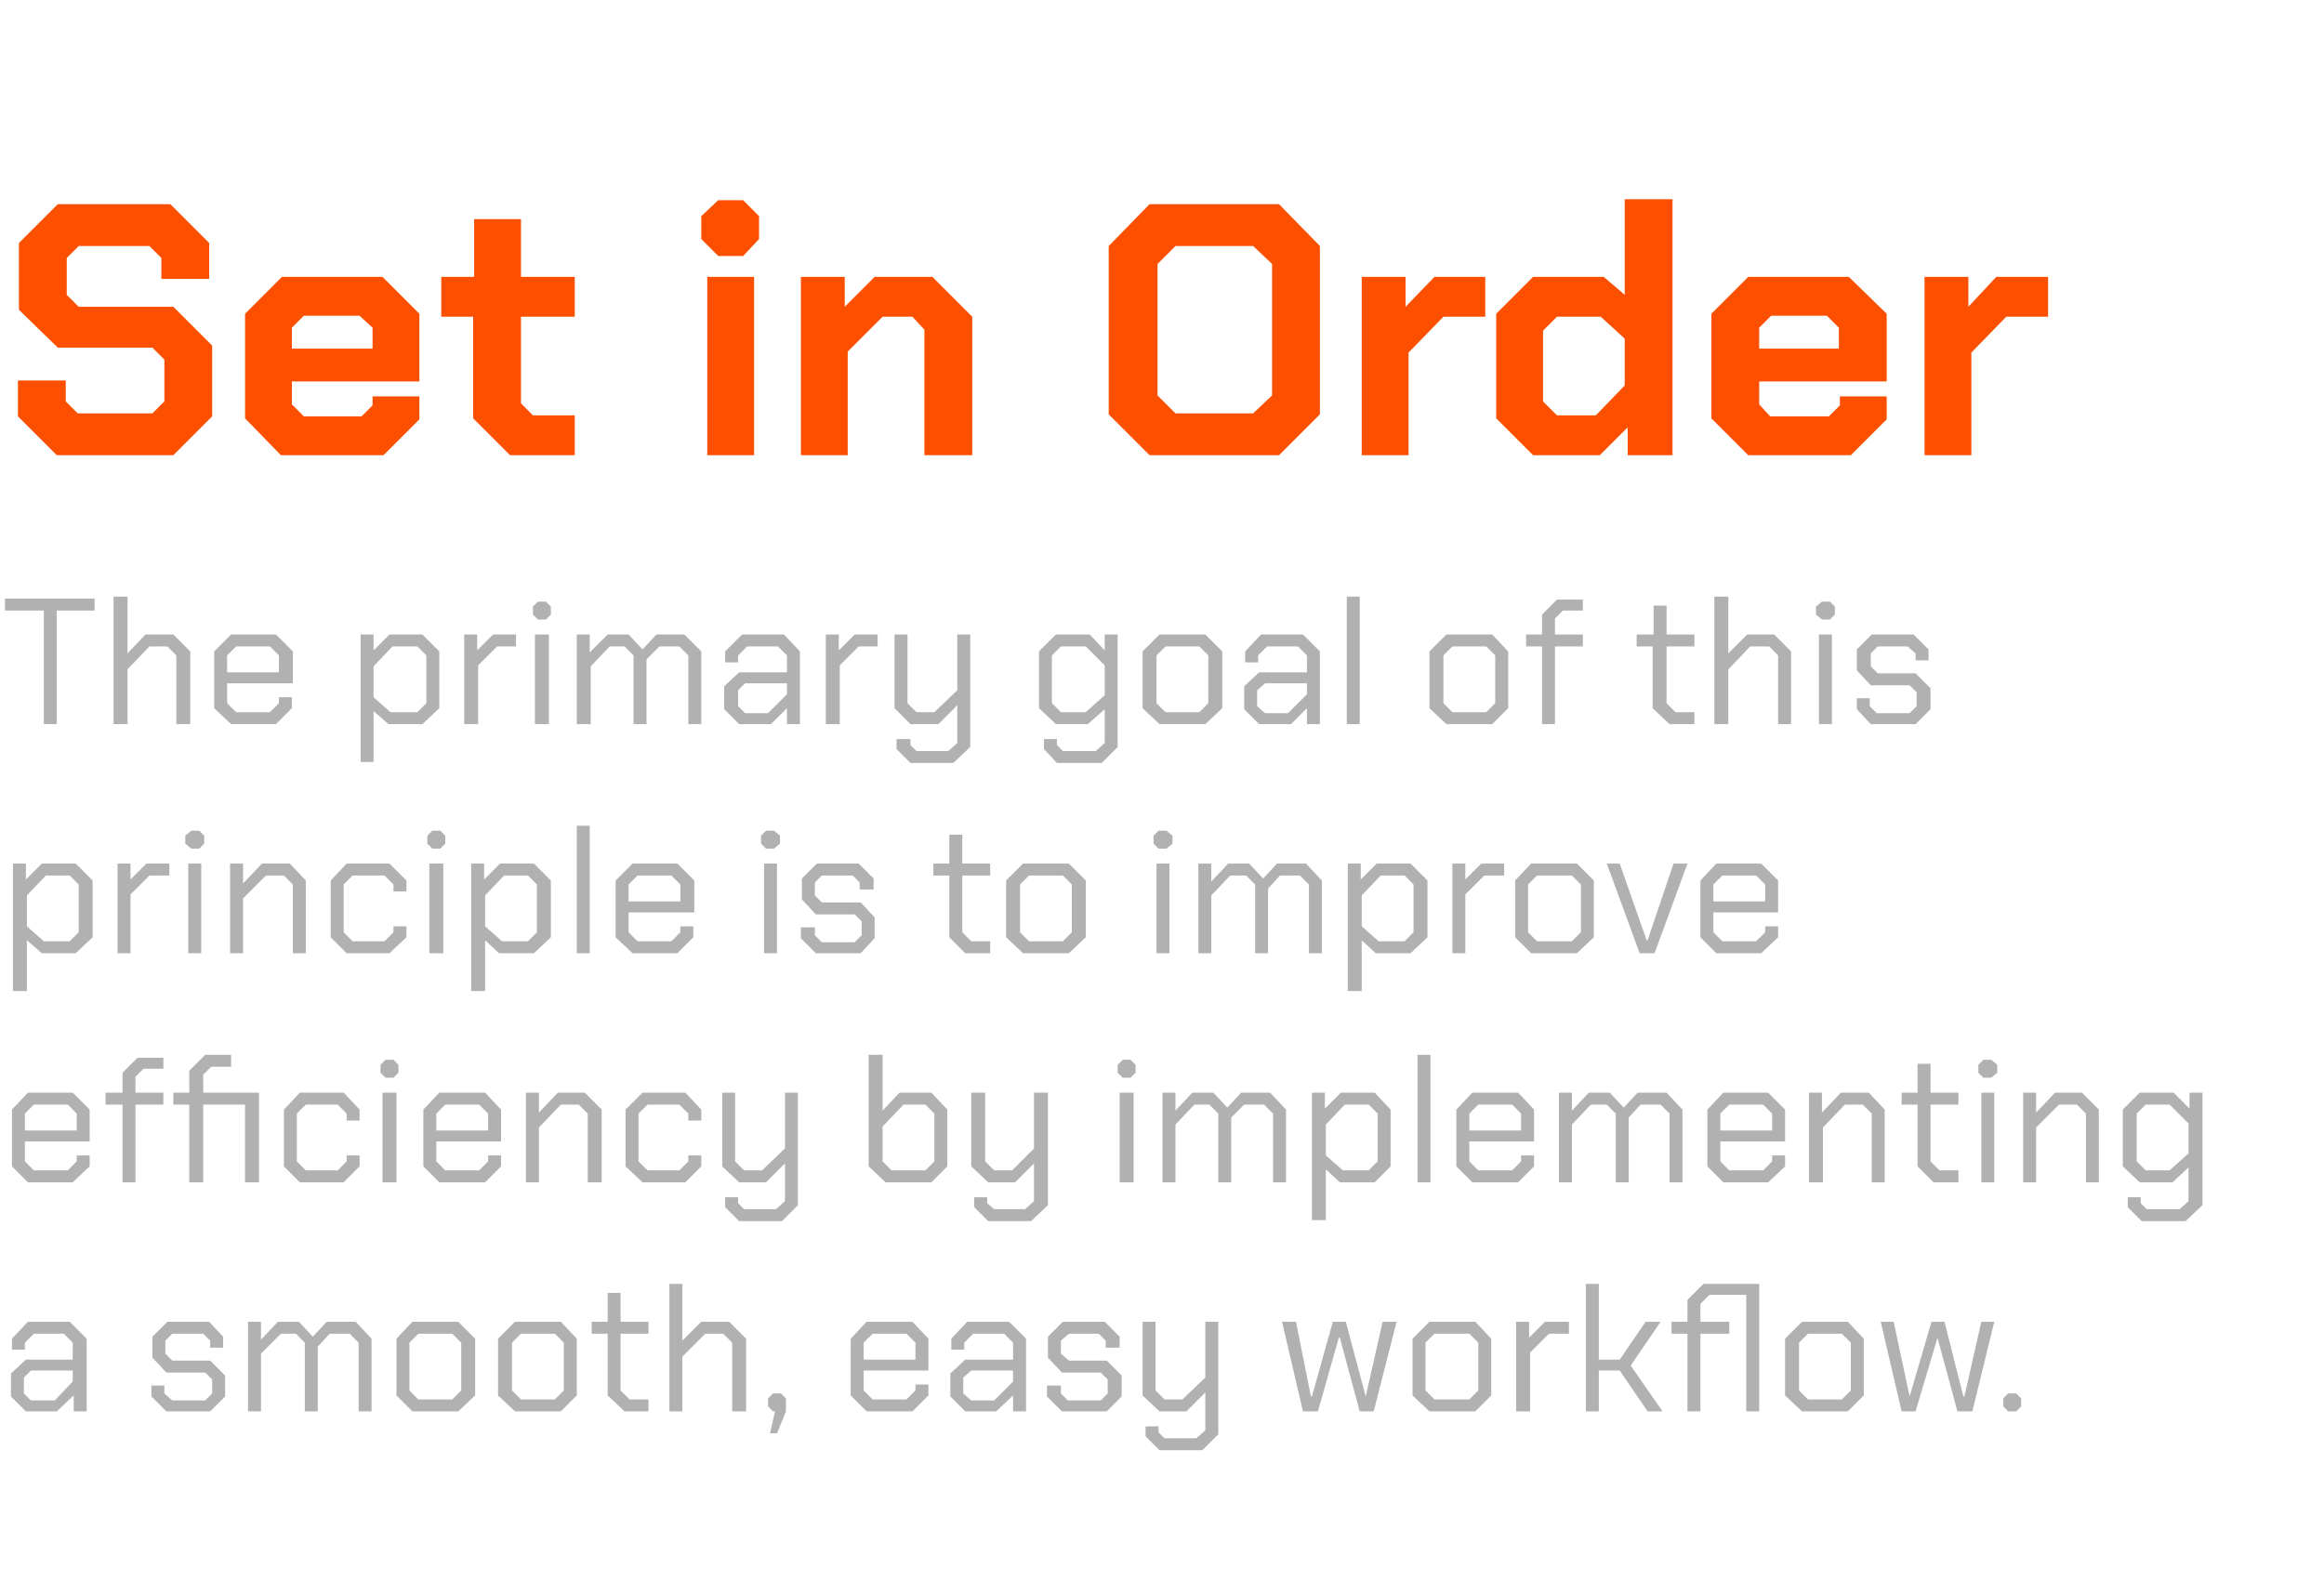 <?xml version="1.0" standalone="no"?><!DOCTYPE svg PUBLIC "-//W3C//DTD SVG 1.1//EN" "http://www.w3.org/Graphics/SVG/1.1/DTD/svg11.dtd"><svg xmlns="http://www.w3.org/2000/svg" version="1.1" width="233.3px" height="157.5px" viewBox="0 -10 233.3 157.5" style="top:-10px">  <desc>Set in Order The primary goal of this principle is to improve efficiency by implementing a smooth, easy workflow.</desc>  <defs/>  <g id="Polygon60619">    <path d="M 1.1 130.2 L 1.1 127.9 L 2.6 126.5 L 7.3 126.5 L 7.3 124.8 L 6.4 123.9 L 3.4 123.9 L 2.5 124.8 L 2.5 125.5 L 1.2 125.5 L 1.2 124.4 L 2.8 122.7 L 7 122.7 L 8.7 124.4 L 8.7 131.7 L 7.4 131.7 L 7.4 130.1 L 5.7 131.7 L 2.6 131.7 L 1.1 130.2 Z M 5.5 130.6 L 7.3 128.7 L 7.3 127.6 L 3.1 127.6 L 2.4 128.3 L 2.4 129.9 L 3.1 130.6 L 5.5 130.6 Z M 15.2 130.2 L 15.2 129.1 L 16.5 129.1 L 16.5 129.9 L 17.3 130.6 L 20.6 130.6 L 21.3 129.9 L 21.3 128.5 L 20.6 127.8 L 16.7 127.8 L 15.3 126.3 L 15.3 124.2 L 16.8 122.7 L 21 122.7 L 22.4 124.2 L 22.4 125.3 L 21.1 125.3 L 21.1 124.6 L 20.4 123.9 L 17.3 123.9 L 16.6 124.6 L 16.6 125.9 L 17.3 126.6 L 21.1 126.6 L 22.6 128.1 L 22.6 130.2 L 21.1 131.7 L 16.7 131.7 L 15.2 130.2 Z M 24.9 122.7 L 26.2 122.7 L 26.2 124.5 L 27.9 122.7 L 30 122.7 L 31.4 124.2 L 32.8 122.7 L 35.7 122.7 L 37.3 124.4 L 37.3 131.7 L 36 131.7 L 36 124.8 L 35.1 123.9 L 33.1 123.9 L 31.9 125.2 L 31.9 131.7 L 30.6 131.7 L 30.6 124.8 L 29.7 123.9 L 28.2 123.9 L 26.2 125.9 L 26.2 131.7 L 24.9 131.7 L 24.9 122.7 Z M 39.8 130.1 L 39.8 124.4 L 41.4 122.7 L 46 122.7 L 47.7 124.4 L 47.7 130.1 L 46 131.7 L 41.4 131.7 L 39.8 130.1 Z M 45.4 130.5 L 46.3 129.6 L 46.3 124.8 L 45.4 123.9 L 42 123.9 L 41.1 124.8 L 41.1 129.6 L 42 130.5 L 45.4 130.5 Z M 50 130.1 L 50 124.4 L 51.7 122.7 L 56.3 122.7 L 57.9 124.4 L 57.9 130.1 L 56.3 131.7 L 51.7 131.7 L 50 130.1 Z M 55.7 130.5 L 56.6 129.6 L 56.6 124.8 L 55.7 123.9 L 52.3 123.9 L 51.4 124.8 L 51.4 129.6 L 52.3 130.5 L 55.7 130.5 Z M 61 130.1 L 61 123.9 L 59.4 123.9 L 59.4 122.7 L 61 122.7 L 61 119.8 L 62.3 119.8 L 62.3 122.7 L 65.1 122.7 L 65.1 123.9 L 62.3 123.9 L 62.3 129.6 L 63.2 130.5 L 65.1 130.5 L 65.1 131.7 L 62.7 131.7 L 61 130.1 Z M 67.2 118.9 L 68.5 118.9 L 68.5 124.6 L 70.4 122.7 L 73.2 122.7 L 74.9 124.4 L 74.9 131.7 L 73.5 131.7 L 73.5 124.8 L 72.6 123.9 L 70.8 123.9 L 68.5 126.2 L 68.5 131.7 L 67.2 131.7 L 67.2 118.9 Z M 77.8 131.7 L 77.6 131.7 L 77.1 131.2 L 77.1 130.4 L 77.6 129.9 L 78.4 129.9 L 78.9 130.4 L 78.9 131.7 L 78 133.9 L 77.3 133.9 L 77.8 131.7 Z M 85.4 130.1 L 85.4 124.4 L 87 122.7 L 91.6 122.7 L 93.2 124.4 L 93.2 127.6 L 86.7 127.6 L 86.7 129.6 L 87.6 130.5 L 91 130.5 L 91.9 129.6 L 91.9 129 L 93.2 129 L 93.2 130.1 L 91.6 131.7 L 87 131.7 L 85.4 130.1 Z M 91.9 126.5 L 91.9 124.8 L 91 123.9 L 87.6 123.9 L 86.7 124.8 L 86.7 126.5 L 91.9 126.5 Z M 95.4 130.2 L 95.4 127.9 L 96.9 126.5 L 101.7 126.5 L 101.7 124.8 L 100.8 123.9 L 97.7 123.9 L 96.8 124.8 L 96.8 125.5 L 95.5 125.5 L 95.5 124.4 L 97.1 122.7 L 101.3 122.7 L 103 124.4 L 103 131.7 L 101.7 131.7 L 101.7 130.1 L 100 131.7 L 96.9 131.7 L 95.4 130.2 Z M 99.8 130.6 L 101.7 128.7 L 101.7 127.6 L 97.5 127.6 L 96.7 128.3 L 96.7 129.9 L 97.5 130.6 L 99.8 130.6 Z M 105.1 130.2 L 105.1 129.1 L 106.5 129.1 L 106.5 129.9 L 107.2 130.6 L 110.5 130.6 L 111.2 129.9 L 111.2 128.5 L 110.5 127.8 L 106.6 127.8 L 105.2 126.3 L 105.2 124.2 L 106.7 122.7 L 110.9 122.7 L 112.4 124.2 L 112.4 125.3 L 111 125.3 L 111 124.6 L 110.3 123.9 L 107.3 123.9 L 106.5 124.6 L 106.5 125.9 L 107.3 126.6 L 111.1 126.6 L 112.6 128.1 L 112.6 130.2 L 111.1 131.7 L 106.6 131.7 L 105.1 130.2 Z M 122.3 122.7 L 122.3 134 L 120.7 135.6 L 116.4 135.6 L 115 134.2 L 115 133.2 L 116.3 133.2 L 116.3 133.8 L 116.9 134.4 L 120.1 134.4 L 121 133.6 L 121 129.8 L 119.1 131.7 L 116.4 131.7 L 114.7 130.1 L 114.7 122.7 L 116 122.7 L 116 129.6 L 116.9 130.5 L 118.7 130.5 L 121 128.3 L 121 122.7 L 122.3 122.7 Z M 128.7 122.7 L 130.1 122.7 L 131.6 130.2 L 131.7 130.2 L 133.8 122.7 L 135.1 122.7 L 137.1 130.2 L 137.1 130.2 L 138.8 122.7 L 140.2 122.7 L 137.9 131.7 L 136.5 131.7 L 134.5 124.3 L 134.4 124.3 L 132.3 131.7 L 130.8 131.7 L 128.7 122.7 Z M 141.8 130.1 L 141.8 124.4 L 143.5 122.7 L 148.1 122.7 L 149.7 124.4 L 149.7 130.1 L 148.1 131.7 L 143.5 131.7 L 141.8 130.1 Z M 147.5 130.5 L 148.4 129.6 L 148.4 124.8 L 147.5 123.9 L 144 123.9 L 143.1 124.8 L 143.1 129.6 L 144 130.5 L 147.5 130.5 Z M 152.2 122.7 L 153.5 122.7 L 153.5 124.3 L 155.1 122.7 L 157.5 122.7 L 157.5 123.9 L 155.5 123.9 L 153.6 125.8 L 153.6 131.7 L 152.2 131.7 L 152.2 122.7 Z M 159.2 118.9 L 160.5 118.9 L 160.5 126.5 L 162.6 126.5 L 165.2 122.7 L 166.7 122.7 L 163.7 127.1 L 166.9 131.7 L 165.4 131.7 L 162.6 127.6 L 160.5 127.6 L 160.5 131.7 L 159.2 131.7 L 159.2 118.9 Z M 176.6 131.7 L 175.3 131.7 L 175.3 120 L 171.6 120 L 170.7 120.9 L 170.7 122.7 L 173.6 122.7 L 173.6 123.9 L 170.7 123.9 L 170.7 131.7 L 169.4 131.7 L 169.4 123.9 L 167.8 123.9 L 167.8 122.7 L 169.4 122.7 L 169.4 120.5 L 171 118.9 L 176.6 118.9 L 176.6 131.7 Z M 179.2 130.1 L 179.2 124.4 L 180.9 122.7 L 185.5 122.7 L 187.1 124.4 L 187.1 130.1 L 185.5 131.7 L 180.9 131.7 L 179.2 130.1 Z M 184.9 130.5 L 185.8 129.6 L 185.8 124.8 L 184.9 123.9 L 181.5 123.9 L 180.6 124.8 L 180.6 129.6 L 181.5 130.5 L 184.9 130.5 Z M 188.8 122.7 L 190.1 122.7 L 191.7 130.2 L 191.7 130.2 L 193.9 122.7 L 195.2 122.7 L 197.1 130.2 L 197.2 130.2 L 198.9 122.7 L 200.2 122.7 L 198 131.7 L 196.5 131.7 L 194.5 124.3 L 194.5 124.3 L 192.3 131.7 L 190.9 131.7 L 188.8 122.7 Z M 201.1 131.2 L 201.1 130.4 L 201.6 129.9 L 202.4 129.9 L 202.9 130.4 L 202.9 131.2 L 202.4 131.7 L 201.6 131.7 L 201.1 131.2 Z " stroke="none" fill="#b1b1b1"/>  </g>  <g id="Polygon60618">    <path d="M 1.2 107.1 L 1.2 101.4 L 2.8 99.7 L 7.3 99.7 L 9 101.4 L 9 104.6 L 2.5 104.6 L 2.5 106.6 L 3.4 107.5 L 6.8 107.5 L 7.7 106.6 L 7.7 106 L 9 106 L 9 107.1 L 7.3 108.7 L 2.8 108.7 L 1.2 107.1 Z M 7.7 103.5 L 7.7 101.8 L 6.8 100.9 L 3.4 100.9 L 2.5 101.8 L 2.5 103.5 L 7.7 103.5 Z M 12.3 100.9 L 10.6 100.9 L 10.6 99.7 L 12.3 99.7 L 12.3 97.7 L 13.8 96.2 L 16.4 96.2 L 16.4 97.3 L 14.4 97.3 L 13.6 98.1 L 13.6 99.7 L 16.4 99.7 L 16.4 100.9 L 13.6 100.9 L 13.6 108.7 L 12.3 108.7 L 12.3 100.9 Z M 26 108.7 L 24.6 108.7 L 24.6 100.9 L 20.4 100.9 L 20.4 108.7 L 19 108.7 L 19 100.9 L 17.4 100.9 L 17.4 99.7 L 19 99.7 L 19 97.5 L 20.6 95.9 L 23.2 95.9 L 23.2 97.1 L 21.2 97.1 L 20.4 97.9 L 20.4 99.7 L 26 99.7 L 26 108.7 Z M 28.5 107.1 L 28.5 101.4 L 30.1 99.7 L 34.5 99.7 L 36.1 101.4 L 36.1 102.5 L 34.8 102.5 L 34.8 101.8 L 33.9 100.9 L 30.7 100.9 L 29.8 101.8 L 29.8 106.6 L 30.7 107.5 L 33.9 107.5 L 34.8 106.6 L 34.8 106 L 36.1 106 L 36.1 107.1 L 34.5 108.7 L 30.1 108.7 L 28.5 107.1 Z M 38.2 97.7 L 38.2 96.9 L 38.7 96.4 L 39.5 96.4 L 40 96.9 L 40 97.7 L 39.5 98.2 L 38.7 98.2 L 38.2 97.7 Z M 38.4 99.7 L 39.8 99.7 L 39.8 108.7 L 38.4 108.7 L 38.4 99.7 Z M 42.5 107.1 L 42.5 101.4 L 44.1 99.7 L 48.7 99.7 L 50.3 101.4 L 50.3 104.6 L 43.8 104.6 L 43.8 106.6 L 44.7 107.5 L 48.1 107.5 L 49 106.6 L 49 106 L 50.3 106 L 50.3 107.1 L 48.7 108.7 L 44.1 108.7 L 42.5 107.1 Z M 49 103.5 L 49 101.8 L 48.1 100.9 L 44.7 100.9 L 43.8 101.8 L 43.8 103.5 L 49 103.5 Z M 52.8 99.7 L 54.1 99.7 L 54.1 101.7 L 56 99.7 L 58.7 99.7 L 60.4 101.4 L 60.4 108.7 L 59 108.7 L 59 101.8 L 58.1 100.9 L 56.3 100.9 L 54.1 103.2 L 54.1 108.7 L 52.8 108.7 L 52.8 99.7 Z M 62.8 107.1 L 62.8 101.4 L 64.5 99.7 L 68.8 99.7 L 70.4 101.4 L 70.4 102.5 L 69.1 102.5 L 69.1 101.8 L 68.2 100.9 L 65 100.9 L 64.1 101.8 L 64.1 106.6 L 65 107.5 L 68.2 107.5 L 69.1 106.6 L 69.1 106 L 70.4 106 L 70.4 107.1 L 68.8 108.7 L 64.5 108.7 L 62.8 107.1 Z M 80.1 99.7 L 80.1 111 L 78.5 112.6 L 74.2 112.6 L 72.8 111.2 L 72.8 110.2 L 74.1 110.2 L 74.1 110.8 L 74.7 111.4 L 77.9 111.4 L 78.8 110.6 L 78.8 106.8 L 76.9 108.7 L 74.2 108.7 L 72.5 107.1 L 72.5 99.7 L 73.8 99.7 L 73.8 106.6 L 74.7 107.5 L 76.5 107.5 L 78.8 105.3 L 78.8 99.7 L 80.1 99.7 Z M 87.2 107.1 L 87.2 95.9 L 88.6 95.9 L 88.6 101.5 L 90.3 99.7 L 93.5 99.7 L 95.1 101.4 L 95.1 107.1 L 93.5 108.7 L 88.9 108.7 L 87.2 107.1 Z M 92.9 107.5 L 93.8 106.6 L 93.8 101.8 L 92.9 100.9 L 90.7 100.9 L 88.6 103.1 L 88.6 106.6 L 89.5 107.5 L 92.9 107.5 Z M 105.2 99.7 L 105.2 111 L 103.5 112.6 L 99.2 112.6 L 97.8 111.2 L 97.8 110.2 L 99.1 110.2 L 99.1 110.8 L 99.8 111.4 L 102.9 111.4 L 103.8 110.6 L 103.8 106.8 L 101.9 108.7 L 99.2 108.7 L 97.5 107.1 L 97.5 99.7 L 98.9 99.7 L 98.9 106.6 L 99.8 107.5 L 101.6 107.5 L 103.8 105.3 L 103.8 99.7 L 105.2 99.7 Z M 112.2 97.7 L 112.2 96.9 L 112.7 96.4 L 113.5 96.4 L 114 96.9 L 114 97.7 L 113.5 98.2 L 112.7 98.2 L 112.2 97.7 Z M 112.4 99.7 L 113.8 99.7 L 113.8 108.7 L 112.4 108.7 L 112.4 99.7 Z M 116.7 99.7 L 118 99.7 L 118 101.5 L 119.7 99.7 L 121.8 99.7 L 123.2 101.2 L 124.6 99.7 L 127.5 99.7 L 129.1 101.4 L 129.1 108.7 L 127.8 108.7 L 127.8 101.8 L 126.9 100.9 L 124.9 100.9 L 123.6 102.2 L 123.6 108.7 L 122.3 108.7 L 122.3 101.8 L 121.4 100.9 L 119.9 100.9 L 118 102.9 L 118 108.7 L 116.7 108.7 L 116.7 99.7 Z M 131.7 99.7 L 133 99.7 L 133 101.3 L 134.6 99.7 L 138 99.7 L 139.6 101.4 L 139.6 107.1 L 138 108.7 L 134.5 108.7 L 133.1 107.4 L 133.1 112.5 L 131.7 112.5 L 131.7 99.7 Z M 137.4 107.5 L 138.3 106.6 L 138.3 101.8 L 137.4 100.9 L 135 100.9 L 133.1 102.9 L 133.1 106 L 134.8 107.5 L 137.4 107.5 Z M 142.3 95.9 L 143.6 95.9 L 143.6 108.7 L 142.3 108.7 L 142.3 95.9 Z M 146.2 107.1 L 146.2 101.4 L 147.8 99.7 L 152.4 99.7 L 154 101.4 L 154 104.6 L 147.5 104.6 L 147.5 106.6 L 148.4 107.5 L 151.8 107.5 L 152.7 106.6 L 152.7 106 L 154 106 L 154 107.1 L 152.4 108.7 L 147.8 108.7 L 146.2 107.1 Z M 152.7 103.5 L 152.7 101.8 L 151.8 100.9 L 148.4 100.9 L 147.5 101.8 L 147.5 103.5 L 152.7 103.5 Z M 156.5 99.7 L 157.8 99.7 L 157.8 101.5 L 159.5 99.7 L 161.6 99.7 L 163 101.2 L 164.4 99.7 L 167.3 99.7 L 168.9 101.4 L 168.9 108.7 L 167.6 108.7 L 167.6 101.8 L 166.7 100.9 L 164.7 100.9 L 163.5 102.2 L 163.5 108.7 L 162.2 108.7 L 162.2 101.8 L 161.3 100.9 L 159.7 100.9 L 157.8 102.9 L 157.8 108.7 L 156.5 108.7 L 156.5 99.7 Z M 171.4 107.1 L 171.4 101.4 L 173 99.7 L 177.5 99.7 L 179.2 101.4 L 179.2 104.6 L 172.7 104.6 L 172.7 106.6 L 173.6 107.5 L 177 107.5 L 177.9 106.6 L 177.9 106 L 179.2 106 L 179.2 107.1 L 177.5 108.7 L 173 108.7 L 171.4 107.1 Z M 177.9 103.5 L 177.9 101.8 L 177 100.9 L 173.6 100.9 L 172.7 101.8 L 172.7 103.5 L 177.9 103.5 Z M 181.6 99.7 L 182.9 99.7 L 182.9 101.7 L 184.8 99.7 L 187.6 99.7 L 189.2 101.4 L 189.2 108.7 L 187.9 108.7 L 187.9 101.8 L 187 100.9 L 185.2 100.9 L 183 103.2 L 183 108.7 L 181.6 108.7 L 181.6 99.7 Z M 192.5 107.1 L 192.5 100.9 L 190.9 100.9 L 190.9 99.7 L 192.5 99.7 L 192.5 96.8 L 193.8 96.8 L 193.8 99.7 L 196.6 99.7 L 196.6 100.9 L 193.8 100.9 L 193.8 106.6 L 194.7 107.5 L 196.6 107.5 L 196.6 108.7 L 194.1 108.7 L 192.5 107.1 Z M 198.6 97.7 L 198.6 96.9 L 199.1 96.4 L 199.9 96.4 L 200.5 96.9 L 200.5 97.7 L 199.9 98.2 L 199.1 98.2 L 198.6 97.7 Z M 198.9 99.7 L 200.2 99.7 L 200.2 108.7 L 198.9 108.7 L 198.9 99.7 Z M 203.1 99.7 L 204.4 99.7 L 204.4 101.7 L 206.3 99.7 L 209 99.7 L 210.7 101.4 L 210.7 108.7 L 209.4 108.7 L 209.4 101.8 L 208.5 100.9 L 206.7 100.9 L 204.4 103.2 L 204.4 108.7 L 203.1 108.7 L 203.1 99.7 Z M 221.1 99.7 L 221.1 111 L 219.4 112.6 L 215 112.6 L 213.6 111.2 L 213.6 110.2 L 214.9 110.2 L 214.9 110.8 L 215.5 111.4 L 218.8 111.4 L 219.7 110.6 L 219.7 107.2 L 218.1 108.7 L 214.8 108.7 L 213.1 107.1 L 213.1 101.4 L 214.8 99.7 L 218.2 99.7 L 219.8 101.3 L 219.8 99.7 L 221.1 99.7 Z M 219.7 102.8 L 217.8 100.9 L 215.4 100.9 L 214.5 101.8 L 214.5 106.6 L 215.4 107.5 L 217.8 107.5 L 219.7 105.8 L 219.7 102.8 Z " stroke="none" fill="#b1b1b1"/>  </g>  <g id="Polygon60617">    <path d="M 1.3 76.7 L 2.6 76.7 L 2.6 78.3 L 4.2 76.7 L 7.6 76.7 L 9.3 78.4 L 9.3 84.1 L 7.6 85.7 L 4.2 85.7 L 2.7 84.4 L 2.7 89.5 L 1.3 89.5 L 1.3 76.7 Z M 7 84.5 L 7.9 83.6 L 7.9 78.8 L 7 77.9 L 4.6 77.9 L 2.7 79.9 L 2.7 83 L 4.4 84.5 L 7 84.5 Z M 11.8 76.7 L 13.1 76.7 L 13.1 78.3 L 14.7 76.7 L 17 76.7 L 17 77.9 L 15 77.9 L 13.1 79.8 L 13.1 85.7 L 11.8 85.7 L 11.8 76.7 Z M 18.6 74.7 L 18.6 73.9 L 19.2 73.4 L 20 73.4 L 20.5 73.9 L 20.5 74.7 L 20 75.2 L 19.2 75.2 L 18.6 74.7 Z M 18.9 76.7 L 20.2 76.7 L 20.2 85.7 L 18.9 85.7 L 18.9 76.7 Z M 23.1 76.7 L 24.4 76.7 L 24.4 78.7 L 26.3 76.7 L 29.1 76.7 L 30.7 78.4 L 30.7 85.7 L 29.4 85.7 L 29.4 78.8 L 28.5 77.9 L 26.7 77.9 L 24.4 80.2 L 24.4 85.7 L 23.1 85.7 L 23.1 76.7 Z M 33.2 84.1 L 33.2 78.4 L 34.8 76.7 L 39.1 76.7 L 40.8 78.4 L 40.8 79.5 L 39.5 79.5 L 39.5 78.8 L 38.6 77.9 L 35.4 77.9 L 34.5 78.8 L 34.5 83.6 L 35.4 84.5 L 38.6 84.5 L 39.5 83.6 L 39.5 83 L 40.8 83 L 40.8 84.1 L 39.1 85.7 L 34.8 85.7 L 33.2 84.1 Z M 42.9 74.7 L 42.9 73.9 L 43.4 73.4 L 44.2 73.4 L 44.7 73.9 L 44.7 74.7 L 44.2 75.2 L 43.4 75.2 L 42.9 74.7 Z M 43.1 76.7 L 44.5 76.7 L 44.5 85.7 L 43.1 85.7 L 43.1 76.7 Z M 47.3 76.7 L 48.6 76.7 L 48.6 78.3 L 50.2 76.7 L 53.6 76.7 L 55.3 78.4 L 55.3 84.1 L 53.6 85.7 L 50.1 85.7 L 48.7 84.4 L 48.7 89.5 L 47.3 89.5 L 47.3 76.7 Z M 53 84.5 L 53.9 83.6 L 53.9 78.8 L 53 77.9 L 50.6 77.9 L 48.7 79.9 L 48.7 83 L 50.4 84.5 L 53 84.5 Z M 57.9 72.9 L 59.2 72.9 L 59.2 85.7 L 57.9 85.7 L 57.9 72.9 Z M 61.8 84.1 L 61.8 78.4 L 63.5 76.7 L 68 76.7 L 69.7 78.4 L 69.7 81.6 L 63.1 81.6 L 63.1 83.6 L 64 84.5 L 67.4 84.5 L 68.3 83.6 L 68.3 83 L 69.6 83 L 69.6 84.1 L 68 85.7 L 63.5 85.7 L 61.8 84.1 Z M 68.3 80.5 L 68.3 78.8 L 67.4 77.9 L 64 77.9 L 63.1 78.8 L 63.1 80.5 L 68.3 80.5 Z M 76.4 74.7 L 76.4 73.9 L 76.9 73.4 L 77.7 73.4 L 78.3 73.9 L 78.3 74.7 L 77.7 75.2 L 76.9 75.2 L 76.4 74.7 Z M 76.7 76.7 L 78 76.7 L 78 85.7 L 76.7 85.7 L 76.7 76.7 Z M 80.4 84.2 L 80.4 83.1 L 81.8 83.1 L 81.8 83.9 L 82.5 84.6 L 85.8 84.6 L 86.5 83.9 L 86.5 82.5 L 85.8 81.8 L 81.9 81.8 L 80.5 80.3 L 80.5 78.2 L 82 76.7 L 86.2 76.7 L 87.7 78.2 L 87.7 79.3 L 86.3 79.3 L 86.3 78.6 L 85.6 77.9 L 82.5 77.9 L 81.8 78.6 L 81.8 79.9 L 82.5 80.6 L 86.4 80.6 L 87.8 82.1 L 87.8 84.2 L 86.4 85.7 L 81.9 85.7 L 80.4 84.2 Z M 95.3 84.1 L 95.3 77.9 L 93.7 77.9 L 93.7 76.7 L 95.3 76.7 L 95.3 73.8 L 96.6 73.8 L 96.6 76.7 L 99.4 76.7 L 99.4 77.9 L 96.6 77.9 L 96.6 83.6 L 97.5 84.5 L 99.4 84.5 L 99.4 85.7 L 96.9 85.7 L 95.3 84.1 Z M 101 84.1 L 101 78.4 L 102.7 76.7 L 107.3 76.7 L 109 78.4 L 109 84.1 L 107.3 85.7 L 102.7 85.7 L 101 84.1 Z M 106.7 84.5 L 107.6 83.6 L 107.6 78.8 L 106.7 77.9 L 103.3 77.9 L 102.4 78.8 L 102.4 83.6 L 103.3 84.5 L 106.7 84.5 Z M 115.8 74.7 L 115.8 73.9 L 116.3 73.4 L 117.1 73.4 L 117.7 73.9 L 117.7 74.7 L 117.1 75.2 L 116.3 75.2 L 115.8 74.7 Z M 116.1 76.7 L 117.4 76.7 L 117.4 85.7 L 116.1 85.7 L 116.1 76.7 Z M 120.3 76.7 L 121.6 76.7 L 121.6 78.5 L 123.3 76.7 L 125.4 76.7 L 126.8 78.2 L 128.2 76.7 L 131.1 76.7 L 132.7 78.4 L 132.7 85.7 L 131.4 85.7 L 131.4 78.8 L 130.5 77.9 L 128.5 77.9 L 127.3 79.2 L 127.3 85.7 L 126 85.7 L 126 78.8 L 125.1 77.9 L 123.5 77.9 L 121.6 79.9 L 121.6 85.7 L 120.3 85.7 L 120.3 76.7 Z M 135.3 76.7 L 136.6 76.7 L 136.6 78.3 L 138.2 76.7 L 141.6 76.7 L 143.3 78.4 L 143.3 84.1 L 141.6 85.7 L 138.1 85.7 L 136.7 84.4 L 136.7 89.5 L 135.3 89.5 L 135.3 76.7 Z M 141 84.5 L 141.9 83.6 L 141.9 78.8 L 141 77.9 L 138.6 77.9 L 136.7 79.9 L 136.7 83 L 138.4 84.5 L 141 84.5 Z M 145.8 76.7 L 147.1 76.7 L 147.1 78.3 L 148.7 76.7 L 151 76.7 L 151 77.9 L 149 77.9 L 147.1 79.8 L 147.1 85.7 L 145.8 85.7 L 145.8 76.7 Z M 152.1 84.1 L 152.1 78.4 L 153.7 76.7 L 158.3 76.7 L 160 78.4 L 160 84.1 L 158.3 85.7 L 153.7 85.7 L 152.1 84.1 Z M 157.8 84.5 L 158.7 83.6 L 158.7 78.8 L 157.8 77.9 L 154.3 77.9 L 153.4 78.8 L 153.4 83.6 L 154.3 84.5 L 157.8 84.5 Z M 161.3 76.7 L 162.6 76.7 L 165.3 84.4 L 165.4 84.4 L 168 76.7 L 169.4 76.7 L 166.1 85.7 L 164.6 85.7 L 161.3 76.7 Z M 170.7 84.1 L 170.7 78.4 L 172.3 76.7 L 176.8 76.7 L 178.5 78.4 L 178.5 81.6 L 172 81.6 L 172 83.6 L 172.9 84.5 L 176.3 84.5 L 177.2 83.6 L 177.2 83 L 178.5 83 L 178.5 84.1 L 176.8 85.7 L 172.3 85.7 L 170.7 84.1 Z M 177.2 80.5 L 177.2 78.8 L 176.3 77.9 L 172.9 77.9 L 172 78.8 L 172 80.5 L 177.2 80.5 Z " stroke="none" fill="#b1b1b1"/>  </g>  <g id="Polygon60616">    <path d="M 4.4 51.3 L 0.5 51.3 L 0.5 50.1 L 9.5 50.1 L 9.5 51.3 L 5.7 51.3 L 5.7 62.7 L 4.4 62.7 L 4.4 51.3 Z M 11.4 49.9 L 12.8 49.9 L 12.8 55.6 L 14.6 53.7 L 17.4 53.7 L 19.1 55.4 L 19.1 62.7 L 17.7 62.7 L 17.7 55.8 L 16.8 54.9 L 15 54.9 L 12.8 57.2 L 12.8 62.7 L 11.4 62.7 L 11.4 49.9 Z M 21.5 61.1 L 21.5 55.4 L 23.2 53.7 L 27.7 53.7 L 29.4 55.4 L 29.4 58.6 L 22.8 58.6 L 22.8 60.6 L 23.7 61.5 L 27.1 61.5 L 28 60.6 L 28 60 L 29.3 60 L 29.3 61.1 L 27.7 62.7 L 23.2 62.7 L 21.5 61.1 Z M 28 57.5 L 28 55.8 L 27.1 54.9 L 23.7 54.9 L 22.8 55.8 L 22.8 57.5 L 28 57.5 Z M 36.2 53.7 L 37.5 53.7 L 37.5 55.3 L 39.1 53.7 L 42.4 53.7 L 44.1 55.4 L 44.1 61.1 L 42.4 62.7 L 39 62.7 L 37.5 61.4 L 37.5 66.5 L 36.2 66.5 L 36.2 53.7 Z M 41.9 61.5 L 42.8 60.6 L 42.8 55.8 L 41.9 54.9 L 39.4 54.9 L 37.5 56.9 L 37.5 60 L 39.2 61.5 L 41.9 61.5 Z M 46.6 53.7 L 47.9 53.7 L 47.9 55.3 L 49.5 53.7 L 51.8 53.7 L 51.8 54.9 L 49.9 54.9 L 48 56.8 L 48 62.7 L 46.6 62.7 L 46.6 53.7 Z M 53.5 51.7 L 53.5 50.9 L 54 50.4 L 54.8 50.4 L 55.3 50.9 L 55.3 51.7 L 54.8 52.2 L 54 52.2 L 53.5 51.7 Z M 53.7 53.7 L 55.1 53.7 L 55.1 62.7 L 53.7 62.7 L 53.7 53.7 Z M 57.9 53.7 L 59.2 53.7 L 59.2 55.5 L 61 53.7 L 63.1 53.7 L 64.5 55.2 L 65.9 53.7 L 68.7 53.7 L 70.4 55.4 L 70.4 62.7 L 69.1 62.7 L 69.1 55.8 L 68.2 54.9 L 66.2 54.9 L 64.9 56.2 L 64.9 62.7 L 63.6 62.7 L 63.6 55.8 L 62.7 54.9 L 61.2 54.9 L 59.3 56.9 L 59.3 62.7 L 57.9 62.7 L 57.9 53.7 Z M 72.7 61.2 L 72.7 58.9 L 74.2 57.5 L 79 57.5 L 79 55.8 L 78.1 54.9 L 75 54.9 L 74.1 55.8 L 74.1 56.5 L 72.8 56.5 L 72.8 55.4 L 74.5 53.7 L 78.7 53.7 L 80.3 55.4 L 80.3 62.7 L 79 62.7 L 79 61.1 L 77.4 62.7 L 74.2 62.7 L 72.7 61.2 Z M 77.1 61.6 L 79 59.7 L 79 58.6 L 74.8 58.6 L 74.1 59.3 L 74.1 60.9 L 74.8 61.6 L 77.1 61.6 Z M 82.9 53.7 L 84.2 53.7 L 84.2 55.3 L 85.8 53.7 L 88.1 53.7 L 88.1 54.9 L 86.2 54.9 L 84.3 56.8 L 84.3 62.7 L 82.9 62.7 L 82.9 53.7 Z M 97.4 53.7 L 97.4 65 L 95.7 66.6 L 91.4 66.6 L 90 65.2 L 90 64.2 L 91.4 64.2 L 91.4 64.8 L 92 65.4 L 95.2 65.4 L 96.1 64.6 L 96.1 60.8 L 94.2 62.7 L 91.4 62.7 L 89.8 61.1 L 89.8 53.7 L 91.1 53.7 L 91.1 60.6 L 92 61.5 L 93.8 61.5 L 96.1 59.3 L 96.1 53.7 L 97.4 53.7 Z M 112.2 53.7 L 112.2 65 L 110.6 66.6 L 106.1 66.6 L 104.8 65.2 L 104.8 64.2 L 106.1 64.2 L 106.1 64.8 L 106.7 65.4 L 110 65.4 L 110.9 64.6 L 110.9 61.2 L 109.2 62.7 L 106 62.7 L 104.3 61.1 L 104.3 55.4 L 106 53.7 L 109.4 53.7 L 110.9 55.3 L 110.9 53.7 L 112.2 53.7 Z M 110.9 56.8 L 109 54.9 L 106.5 54.9 L 105.6 55.8 L 105.6 60.6 L 106.5 61.5 L 109 61.5 L 110.9 59.8 L 110.9 56.8 Z M 114.7 61.1 L 114.7 55.4 L 116.4 53.7 L 121 53.7 L 122.7 55.4 L 122.7 61.1 L 121 62.7 L 116.4 62.7 L 114.7 61.1 Z M 120.4 61.5 L 121.3 60.6 L 121.3 55.8 L 120.4 54.9 L 117 54.9 L 116.1 55.8 L 116.1 60.6 L 117 61.5 L 120.4 61.5 Z M 124.9 61.2 L 124.9 58.9 L 126.4 57.5 L 131.2 57.5 L 131.2 55.8 L 130.3 54.9 L 127.2 54.9 L 126.3 55.8 L 126.3 56.5 L 125 56.5 L 125 55.4 L 126.6 53.7 L 130.8 53.7 L 132.5 55.4 L 132.5 62.7 L 131.2 62.7 L 131.2 61.1 L 129.6 62.7 L 126.4 62.7 L 124.9 61.2 Z M 129.3 61.6 L 131.2 59.7 L 131.2 58.6 L 127 58.6 L 126.2 59.3 L 126.2 60.9 L 127 61.6 L 129.3 61.6 Z M 135.2 49.9 L 136.5 49.9 L 136.5 62.7 L 135.2 62.7 L 135.2 49.9 Z M 143.5 61.1 L 143.5 55.4 L 145.2 53.7 L 149.8 53.7 L 151.4 55.4 L 151.4 61.1 L 149.8 62.7 L 145.2 62.7 L 143.5 61.1 Z M 149.2 61.5 L 150.1 60.6 L 150.1 55.8 L 149.2 54.9 L 145.8 54.9 L 144.9 55.8 L 144.9 60.6 L 145.8 61.5 L 149.2 61.5 Z M 154.8 54.9 L 153.2 54.9 L 153.2 53.7 L 154.8 53.7 L 154.8 51.7 L 156.3 50.2 L 158.9 50.2 L 158.9 51.3 L 156.9 51.3 L 156.1 52.1 L 156.1 53.7 L 158.9 53.7 L 158.9 54.9 L 156.1 54.9 L 156.1 62.7 L 154.8 62.7 L 154.8 54.9 Z M 165.9 61.1 L 165.9 54.9 L 164.3 54.9 L 164.3 53.7 L 166 53.7 L 166 50.8 L 167.3 50.8 L 167.3 53.7 L 170.1 53.7 L 170.1 54.9 L 167.3 54.9 L 167.3 60.6 L 168.2 61.5 L 170.1 61.5 L 170.1 62.7 L 167.6 62.7 L 165.9 61.1 Z M 172.1 49.9 L 173.5 49.9 L 173.5 55.6 L 175.4 53.7 L 178.1 53.7 L 179.8 55.4 L 179.8 62.7 L 178.5 62.7 L 178.5 55.8 L 177.6 54.9 L 175.7 54.9 L 173.5 57.2 L 173.5 62.7 L 172.1 62.7 L 172.1 49.9 Z M 182.3 51.7 L 182.3 50.9 L 182.9 50.4 L 183.7 50.4 L 184.2 50.9 L 184.2 51.7 L 183.7 52.2 L 182.9 52.2 L 182.3 51.7 Z M 182.6 53.7 L 183.9 53.7 L 183.9 62.7 L 182.6 62.7 L 182.6 53.7 Z M 186.4 61.2 L 186.4 60.1 L 187.7 60.1 L 187.7 60.9 L 188.4 61.6 L 191.7 61.6 L 192.4 60.9 L 192.4 59.5 L 191.7 58.8 L 187.8 58.8 L 186.4 57.3 L 186.4 55.2 L 187.9 53.7 L 192.1 53.7 L 193.6 55.2 L 193.6 56.3 L 192.3 56.3 L 192.3 55.6 L 191.5 54.9 L 188.5 54.9 L 187.8 55.6 L 187.8 56.9 L 188.5 57.6 L 192.3 57.6 L 193.8 59.1 L 193.8 61.2 L 192.3 62.7 L 187.8 62.7 L 186.4 61.2 Z " stroke="none" fill="#b1b1b1"/>  </g>  <g id="Polygon60615">    <path d="M 1.8 31.8 L 1.8 28.2 L 6.6 28.2 L 6.6 30.3 L 7.8 31.5 L 15.3 31.5 L 16.5 30.3 L 16.5 26.1 L 15.3 24.9 L 5.8 24.9 L 1.9 21.1 L 1.9 14.4 L 5.8 10.5 L 17.1 10.5 L 21 14.4 L 21 18 L 16.2 18 L 16.2 15.9 L 15 14.7 L 7.9 14.7 L 6.7 15.9 L 6.7 19.6 L 7.9 20.8 L 17.4 20.8 L 21.3 24.7 L 21.3 31.8 L 17.4 35.7 L 5.7 35.7 L 1.8 31.8 Z M 24.6 32 L 24.6 21.5 L 28.3 17.8 L 38.4 17.8 L 42.1 21.5 L 42.1 28.3 L 29.3 28.3 L 29.3 30.6 L 30.5 31.8 L 36.3 31.8 L 37.4 30.7 L 37.4 29.8 L 42.1 29.8 L 42.1 32.1 L 38.5 35.7 L 28.2 35.7 L 24.6 32 Z M 37.4 25 L 37.4 22.9 L 36.1 21.7 L 30.5 21.7 L 29.3 22.9 L 29.3 25 L 37.4 25 Z M 47.5 32 L 47.5 21.8 L 44.3 21.8 L 44.3 17.8 L 47.6 17.8 L 47.6 12 L 52.3 12 L 52.3 17.8 L 57.7 17.8 L 57.7 21.8 L 52.3 21.8 L 52.3 30.5 L 53.5 31.7 L 57.7 31.7 L 57.7 35.7 L 51.2 35.7 L 47.5 32 Z M 70.4 14 L 70.4 11.7 L 72.1 10.1 L 74.6 10.1 L 76.2 11.7 L 76.2 14 L 74.6 15.7 L 72.1 15.7 L 70.4 14 Z M 71 17.8 L 75.7 17.8 L 75.7 35.7 L 71 35.7 L 71 17.8 Z M 80.4 17.8 L 84.8 17.8 L 84.8 20.8 L 87.8 17.8 L 93.6 17.8 L 97.6 21.8 L 97.6 35.7 L 92.8 35.7 L 92.8 23.1 L 91.6 21.8 L 88.6 21.8 L 85.1 25.3 L 85.1 35.7 L 80.4 35.7 L 80.4 17.8 Z M 111.3 31.6 L 111.3 14.7 L 115.4 10.5 L 128.4 10.5 L 132.5 14.7 L 132.5 31.6 L 128.4 35.7 L 115.4 35.7 L 111.3 31.6 Z M 125.8 31.5 L 127.7 29.7 L 127.7 16.5 L 125.8 14.7 L 118 14.7 L 116.2 16.5 L 116.2 29.7 L 118 31.5 L 125.8 31.5 Z M 136.7 17.8 L 141.1 17.8 L 141.1 20.8 L 144 17.8 L 149.1 17.8 L 149.1 21.8 L 144.9 21.8 L 141.4 25.4 L 141.4 35.7 L 136.7 35.7 L 136.7 17.8 Z M 150.2 32 L 150.2 21.5 L 153.9 17.8 L 161 17.8 L 163.1 19.6 L 163.1 10 L 167.9 10 L 167.9 35.7 L 163.4 35.7 L 163.4 32.9 L 160.6 35.7 L 153.9 35.7 L 150.2 32 Z M 160.2 31.7 L 163.1 28.7 L 163.1 24 L 160.7 21.8 L 156.3 21.8 L 154.9 23.2 L 154.9 30.3 L 156.3 31.7 L 160.2 31.7 Z M 171.8 32 L 171.8 21.5 L 175.5 17.8 L 185.6 17.8 L 189.4 21.5 L 189.4 28.3 L 176.6 28.3 L 176.6 30.6 L 177.7 31.8 L 183.6 31.8 L 184.7 30.7 L 184.7 29.8 L 189.4 29.8 L 189.4 32.1 L 185.8 35.7 L 175.5 35.7 L 171.8 32 Z M 184.6 25 L 184.6 22.9 L 183.4 21.7 L 177.8 21.7 L 176.6 22.9 L 176.6 25 L 184.6 25 Z M 193.2 17.8 L 197.6 17.8 L 197.6 20.8 L 200.4 17.8 L 205.6 17.8 L 205.6 21.8 L 201.4 21.8 L 197.9 25.4 L 197.9 35.7 L 193.2 35.7 L 193.2 17.8 Z " stroke="none" fill="#fc5000"/>  </g></svg>
